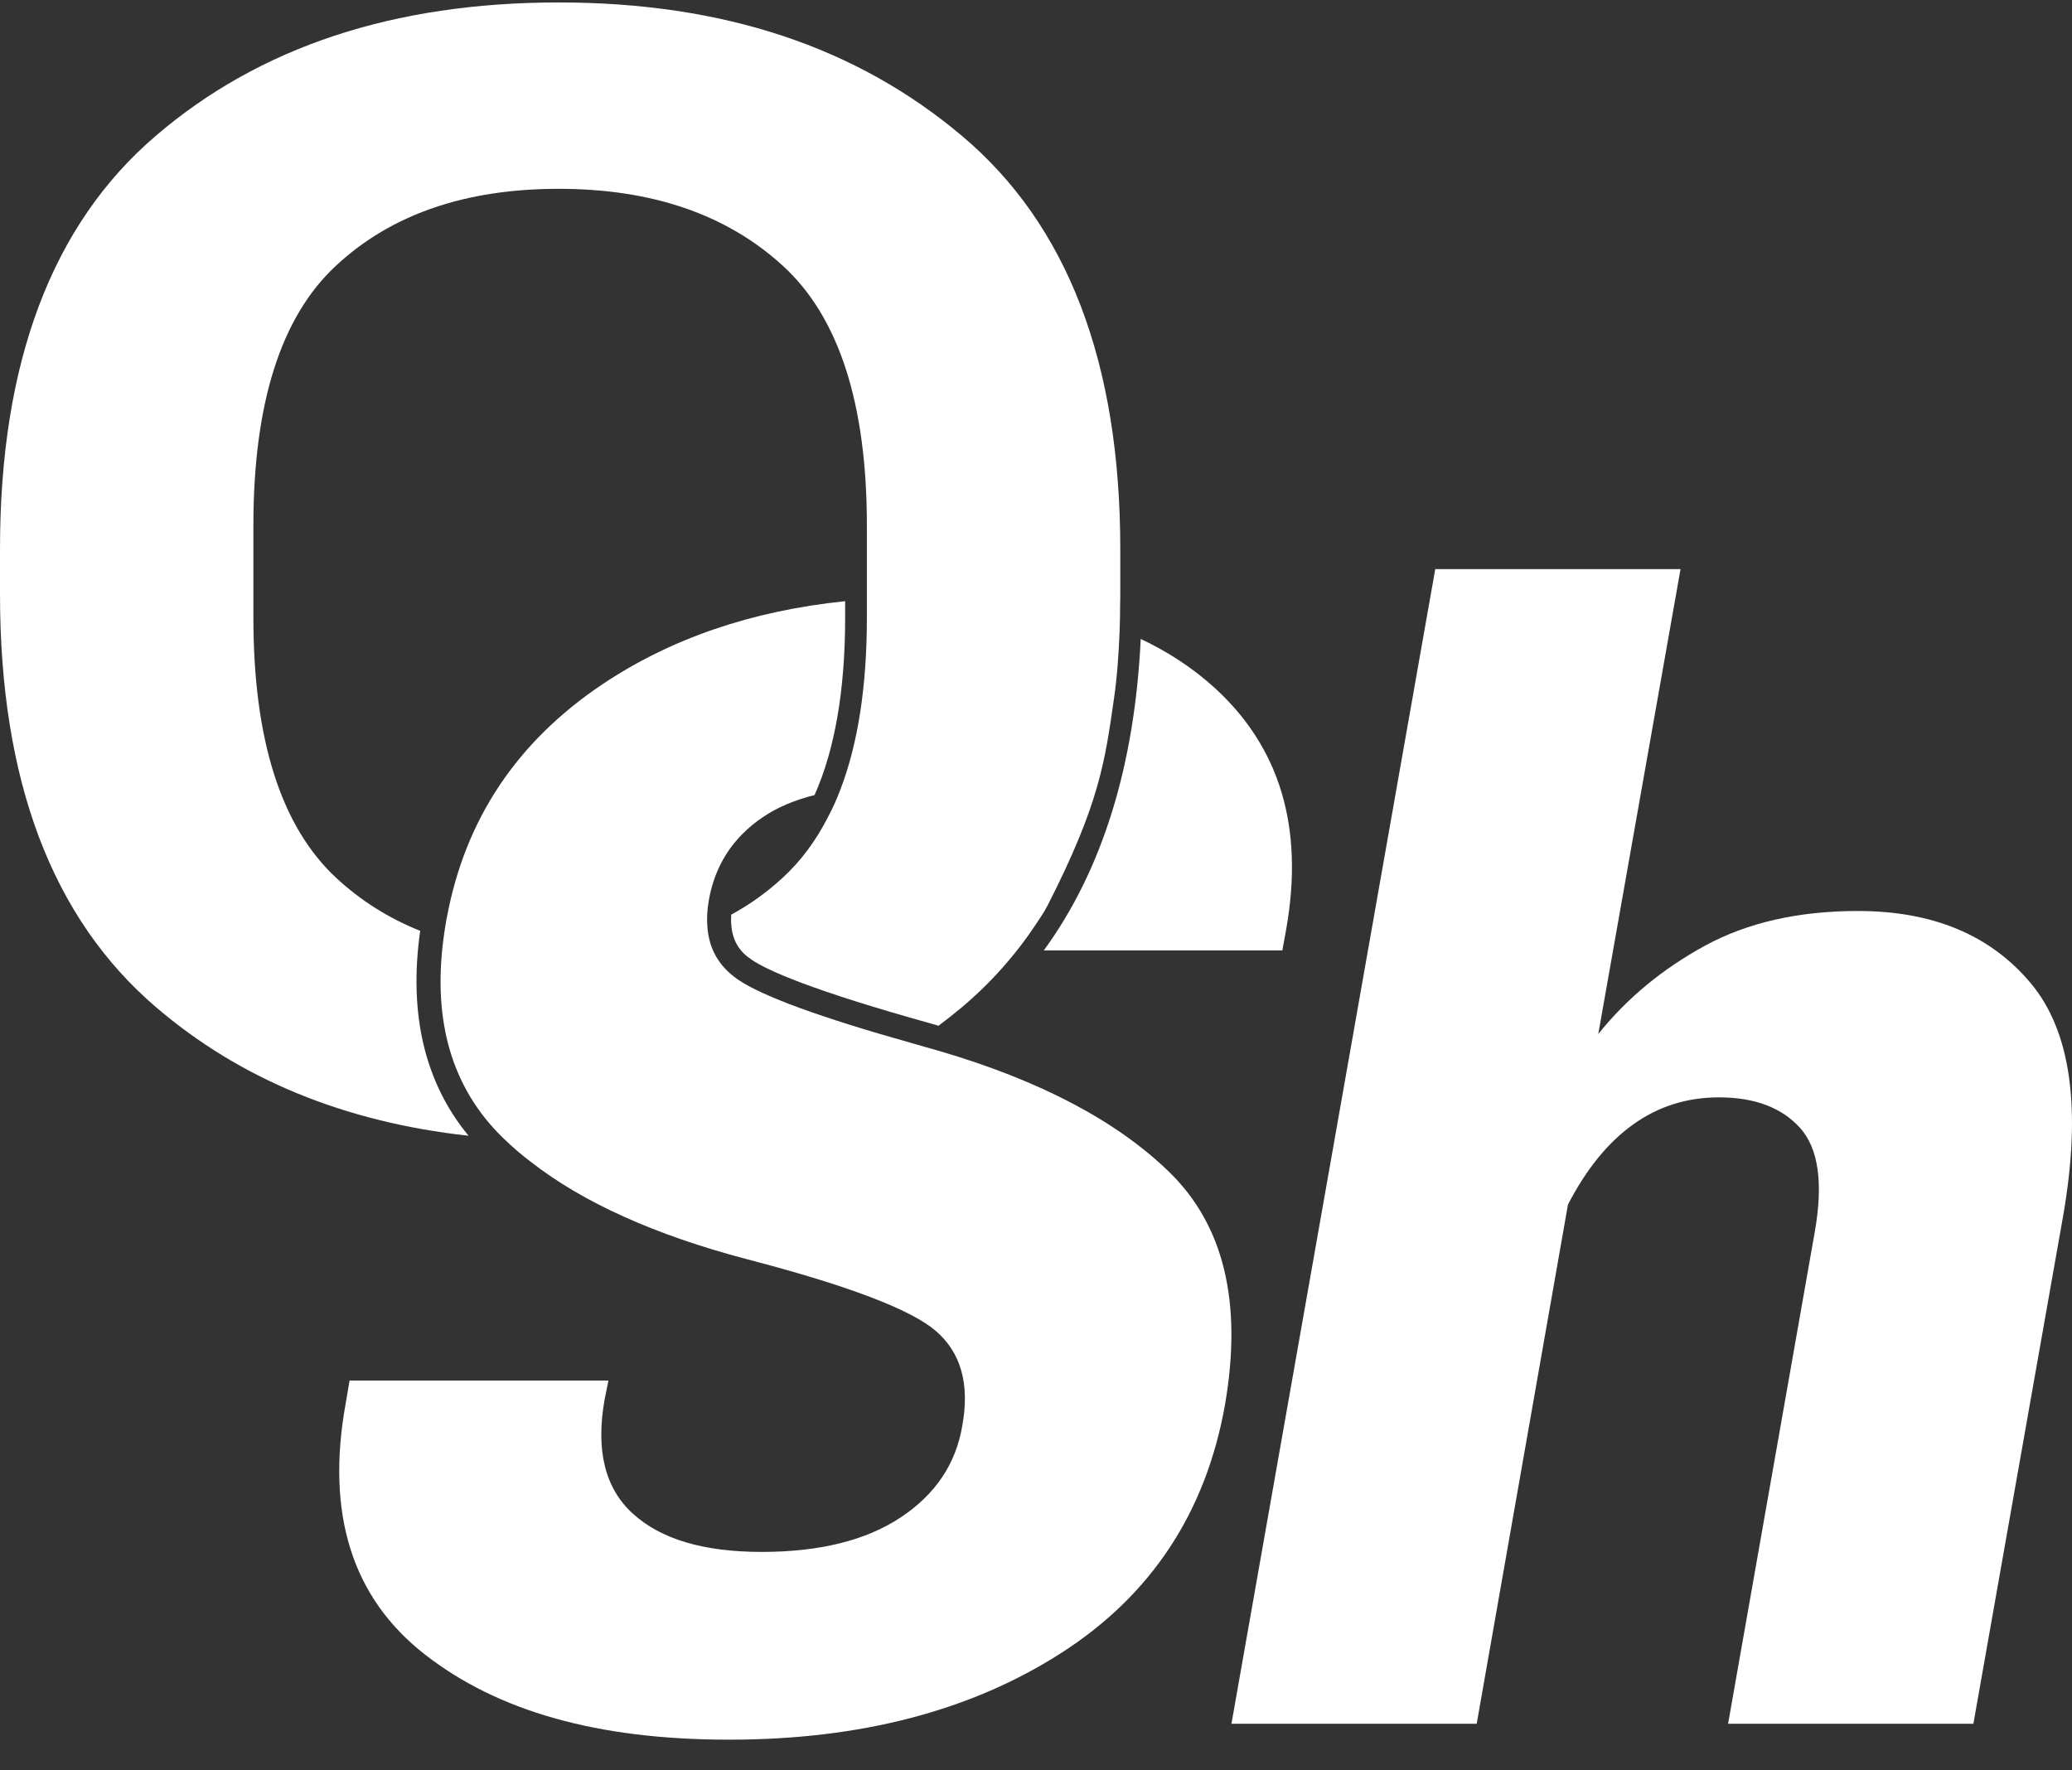 <?xml version="1.0" encoding="UTF-8"?> <svg xmlns="http://www.w3.org/2000/svg" width="55" height="47" viewBox="0 0 55 47" fill="none"><rect x="0" y="0" width="55" height="47" fill="#333333" stroke="none"/> <path d="M32.217 18.239C31.652 17.731 31.007 17.305 30.28 16.964C30.118 20.337 29.258 23.106 27.707 25.233H34.039L34.141 24.673C34.62 21.973 33.978 19.83 32.217 18.239Z" fill="white"></path> <path d="M29.737 14.573V15.771C29.737 15.864 29.737 15.953 29.733 16.043C29.733 16.274 29.729 16.497 29.721 16.72C29.696 17.35 29.656 17.959 29.57 18.547C29.331 20.195 29.197 21.32 27.801 24.052C27.699 24.246 27.569 24.429 27.448 24.612C27.236 24.928 27.005 25.233 26.758 25.521C26.388 25.959 25.978 26.365 25.536 26.739C25.333 26.909 25.122 27.076 24.911 27.234C24.854 27.214 24.793 27.198 24.736 27.181C21.541 26.292 20.369 25.765 19.946 25.476C19.666 25.286 19.366 24.977 19.41 24.283C19.906 24.015 20.36 23.686 20.774 23.305C21.257 22.862 21.659 22.322 21.984 21.681C22.102 21.462 22.207 21.226 22.301 20.979C22.776 19.749 23.011 18.218 23.011 16.392V13.956C23.011 10.709 22.264 8.407 20.774 7.051C19.285 5.691 17.304 5.013 14.828 5.013C12.352 5.013 10.383 5.691 8.922 7.051C7.457 8.407 6.726 10.709 6.726 13.956V16.392C6.726 19.635 7.457 21.941 8.922 23.305C9.567 23.905 10.31 24.376 11.154 24.713C10.842 26.913 11.272 28.74 12.437 30.153C9.145 29.791 6.377 28.655 4.14 26.739C1.38 24.376 0 20.723 0 15.771V14.573C0 9.625 1.376 5.967 4.132 3.609C6.884 1.246 10.452 0.065 14.828 0.065C19.203 0.065 22.735 1.246 25.536 3.609C28.336 5.967 29.737 9.625 29.737 14.573Z" fill="white"></path> <path d="M32.517 37.293C32.01 40.151 30.561 42.351 28.17 43.885C25.779 45.42 22.84 46.187 19.353 46.187C15.867 46.187 13.216 45.436 11.28 43.926C9.344 42.416 8.645 40.191 9.177 37.252L9.279 36.652H16.151L16.049 37.155C15.81 38.503 16.057 39.514 16.8 40.187C17.543 40.865 18.68 41.202 20.218 41.202C21.756 41.202 22.982 40.898 23.904 40.289C24.825 39.68 25.373 38.868 25.543 37.853C25.746 36.745 25.507 35.905 24.833 35.328C24.159 34.756 22.487 34.123 19.816 33.428C17.385 32.787 15.473 31.927 14.081 30.839C13.829 30.648 13.594 30.445 13.378 30.234C13.362 30.222 13.35 30.205 13.334 30.193C12.006 28.89 11.483 27.133 11.771 24.928C11.791 24.77 11.816 24.612 11.844 24.449C11.848 24.417 11.856 24.38 11.864 24.348C12.347 21.754 13.719 19.692 15.988 18.169C17.799 16.956 19.946 16.217 22.434 15.961V16.392C22.434 18.316 22.162 19.895 21.622 21.108C21.087 21.242 20.628 21.437 20.246 21.697C19.451 22.237 18.976 22.976 18.814 23.909C18.814 23.922 18.809 23.934 18.809 23.946C18.769 24.177 18.761 24.396 18.777 24.599C18.817 25.196 19.09 25.663 19.585 26.004C20.23 26.447 21.781 27.015 24.241 27.705C24.346 27.737 24.456 27.766 24.565 27.798C24.695 27.835 24.825 27.871 24.951 27.908C27.601 28.687 29.627 29.751 31.023 31.103C32.489 32.519 32.984 34.581 32.517 37.293Z" fill="white"></path> <path d="M53.904 26.102C52.833 24.823 51.306 24.186 49.318 24.186C47.739 24.186 46.387 24.494 45.258 25.107C44.13 25.724 43.184 26.503 42.425 27.453L44.609 15.109H38.098L32.688 45.765H39.198L41.621 31.979C42.105 31.046 42.677 30.335 43.347 29.856C44.012 29.377 44.775 29.134 45.628 29.134C46.578 29.134 47.296 29.406 47.783 29.946C48.27 30.49 48.4 31.407 48.173 32.702L45.871 45.765H52.382L54.765 32.28C55.26 29.434 54.972 27.376 53.904 26.102Z" fill="white"></path> </svg> 